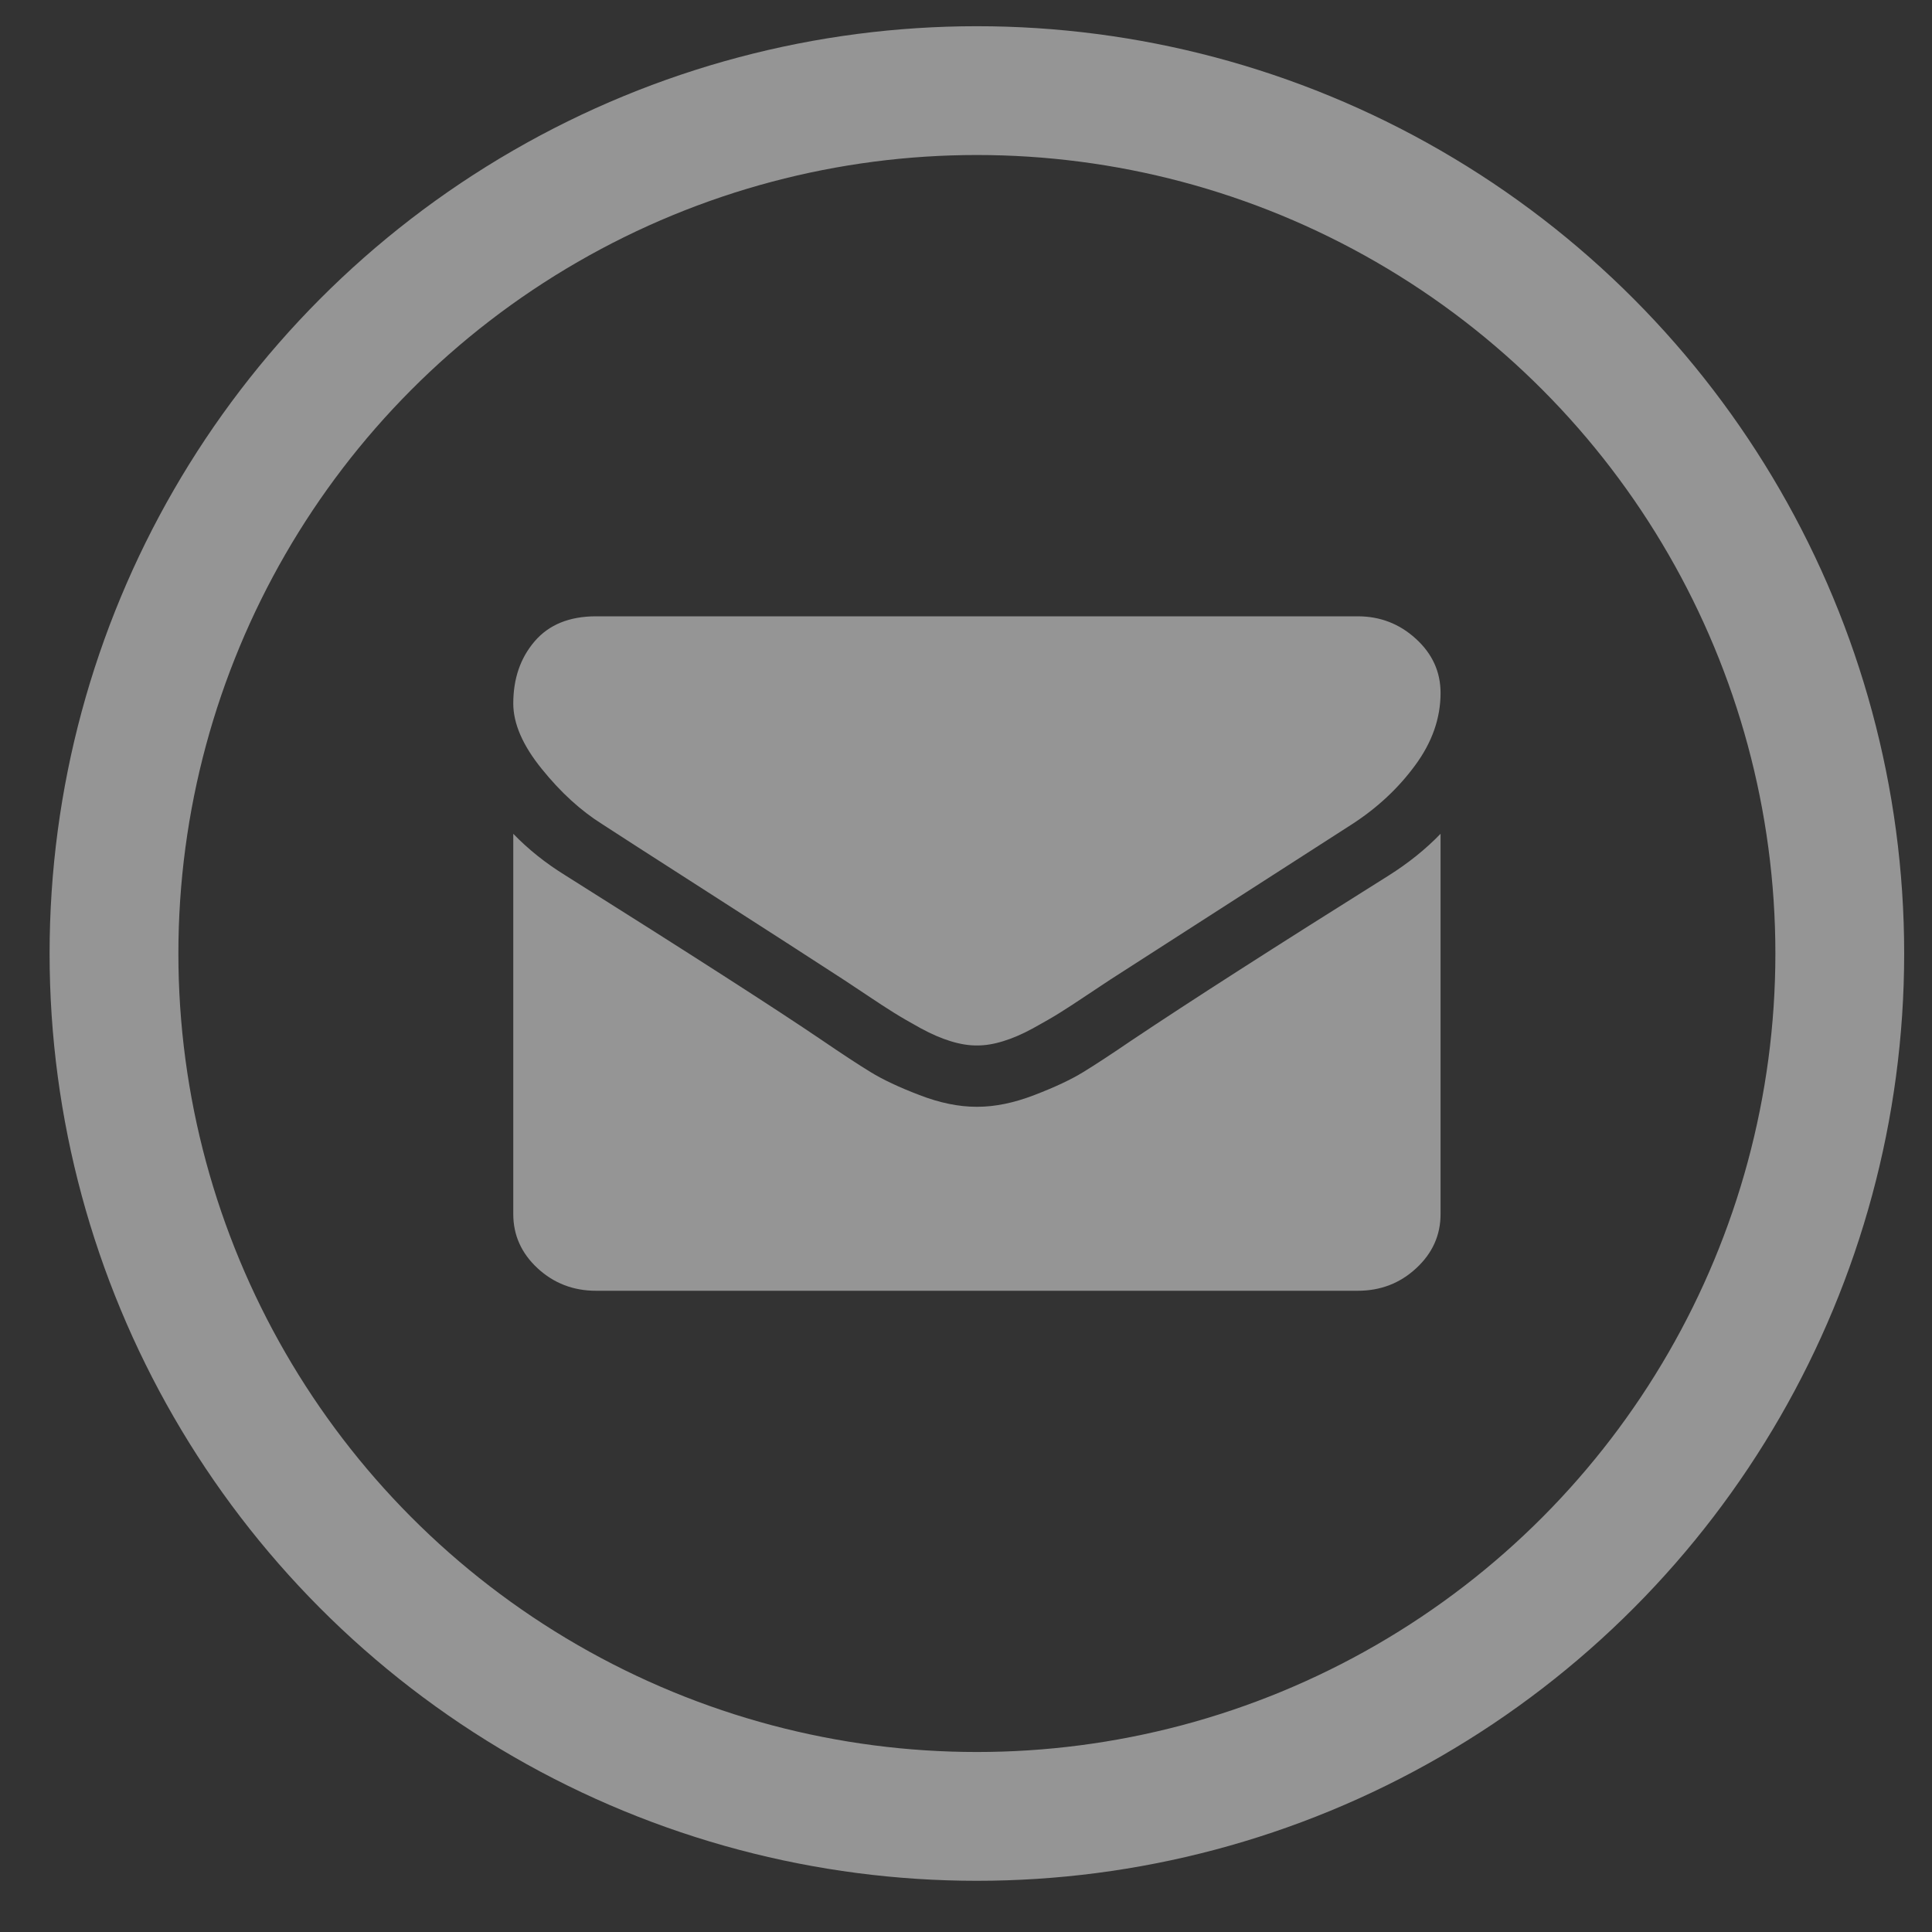 <?xml version="1.0" encoding="UTF-8" standalone="no"?>
<svg width="30px" height="30px" viewBox="0 0 30 30" version="1.1" xmlns="http://www.w3.org/2000/svg" xmlns:xlink="http://www.w3.org/1999/xlink">
    <rect x="0" y="0" width="30" height="30" fill="#333333" stroke="none"/>
    <!-- Generator: Sketch 49.3 (51167) - http://www.bohemiancoding.com/sketch -->
    <title>mail</title>
    <desc>Created with Sketch.</desc>
    <defs></defs>
    <g id="Page-1" stroke="none" stroke-width="1" fill="none" fill-rule="evenodd" opacity="0.48">
        <g id="Desktop-HD-Copy-11" transform="translate(-1366, -30)">
            <g id="Group-8" transform="translate(1214.195, 30.336)">
                <g id="mail" transform="translate(152.575, 0.071)">
                    <rect id="Rectangle" x="0" y="0" width="28.799" height="28.799"></rect>
                    <circle id="Oval" stroke="#FFFFFF" stroke-width="2" cx="14.399" cy="14.399" r="13.399"></circle>
                    <path d="M8.582,12.391 C8.25,12.183 7.936,11.897 7.642,11.532 C7.347,11.168 7.2,10.829 7.2,10.517 C7.2,10.13 7.311,9.808 7.533,9.55 C7.755,9.292 8.073,9.163 8.485,9.163 L20.313,9.163 C20.661,9.163 20.963,9.28 21.217,9.513 C21.472,9.746 21.599,10.026 21.599,10.353 C21.599,10.745 21.468,11.119 21.205,11.476 C20.943,11.833 20.616,12.138 20.225,12.391 C18.211,13.685 16.957,14.491 16.465,14.808 C16.411,14.843 16.297,14.919 16.123,15.035 C15.949,15.152 15.804,15.246 15.689,15.318 C15.574,15.39 15.435,15.47 15.271,15.56 C15.108,15.649 14.954,15.716 14.809,15.76 C14.665,15.805 14.531,15.827 14.407,15.827 L14.399,15.827 L14.391,15.827 C14.268,15.827 14.134,15.805 13.989,15.76 C13.845,15.716 13.691,15.649 13.527,15.56 C13.364,15.47 13.225,15.39 13.11,15.318 C12.994,15.246 12.85,15.152 12.676,15.035 C12.502,14.919 12.388,14.843 12.334,14.808 C11.847,14.491 11.145,14.039 10.229,13.451 C9.313,12.864 8.764,12.51 8.582,12.391 Z M20.795,13.187 C21.101,12.994 21.369,12.778 21.599,12.54 L21.599,18.445 C21.599,18.773 21.473,19.053 21.221,19.286 C20.97,19.519 20.667,19.636 20.313,19.636 L8.485,19.636 C8.132,19.636 7.829,19.519 7.577,19.286 C7.326,19.053 7.2,18.773 7.2,18.445 L7.2,12.54 C7.435,12.783 7.706,12.999 8.011,13.187 C9.95,14.407 11.282,15.262 12.005,15.753 C12.31,15.961 12.558,16.124 12.748,16.24 C12.938,16.357 13.191,16.476 13.507,16.597 C13.823,16.719 14.118,16.779 14.391,16.779 L14.399,16.779 L14.408,16.779 C14.681,16.779 14.975,16.719 15.291,16.597 C15.607,16.476 15.861,16.357 16.051,16.24 C16.241,16.124 16.489,15.961 16.794,15.753 C17.705,15.143 19.039,14.288 20.795,13.187 Z" id="Shape" fill="#FFFFFF"></path>
                </g>
            </g>
        </g>
    </g>
</svg>